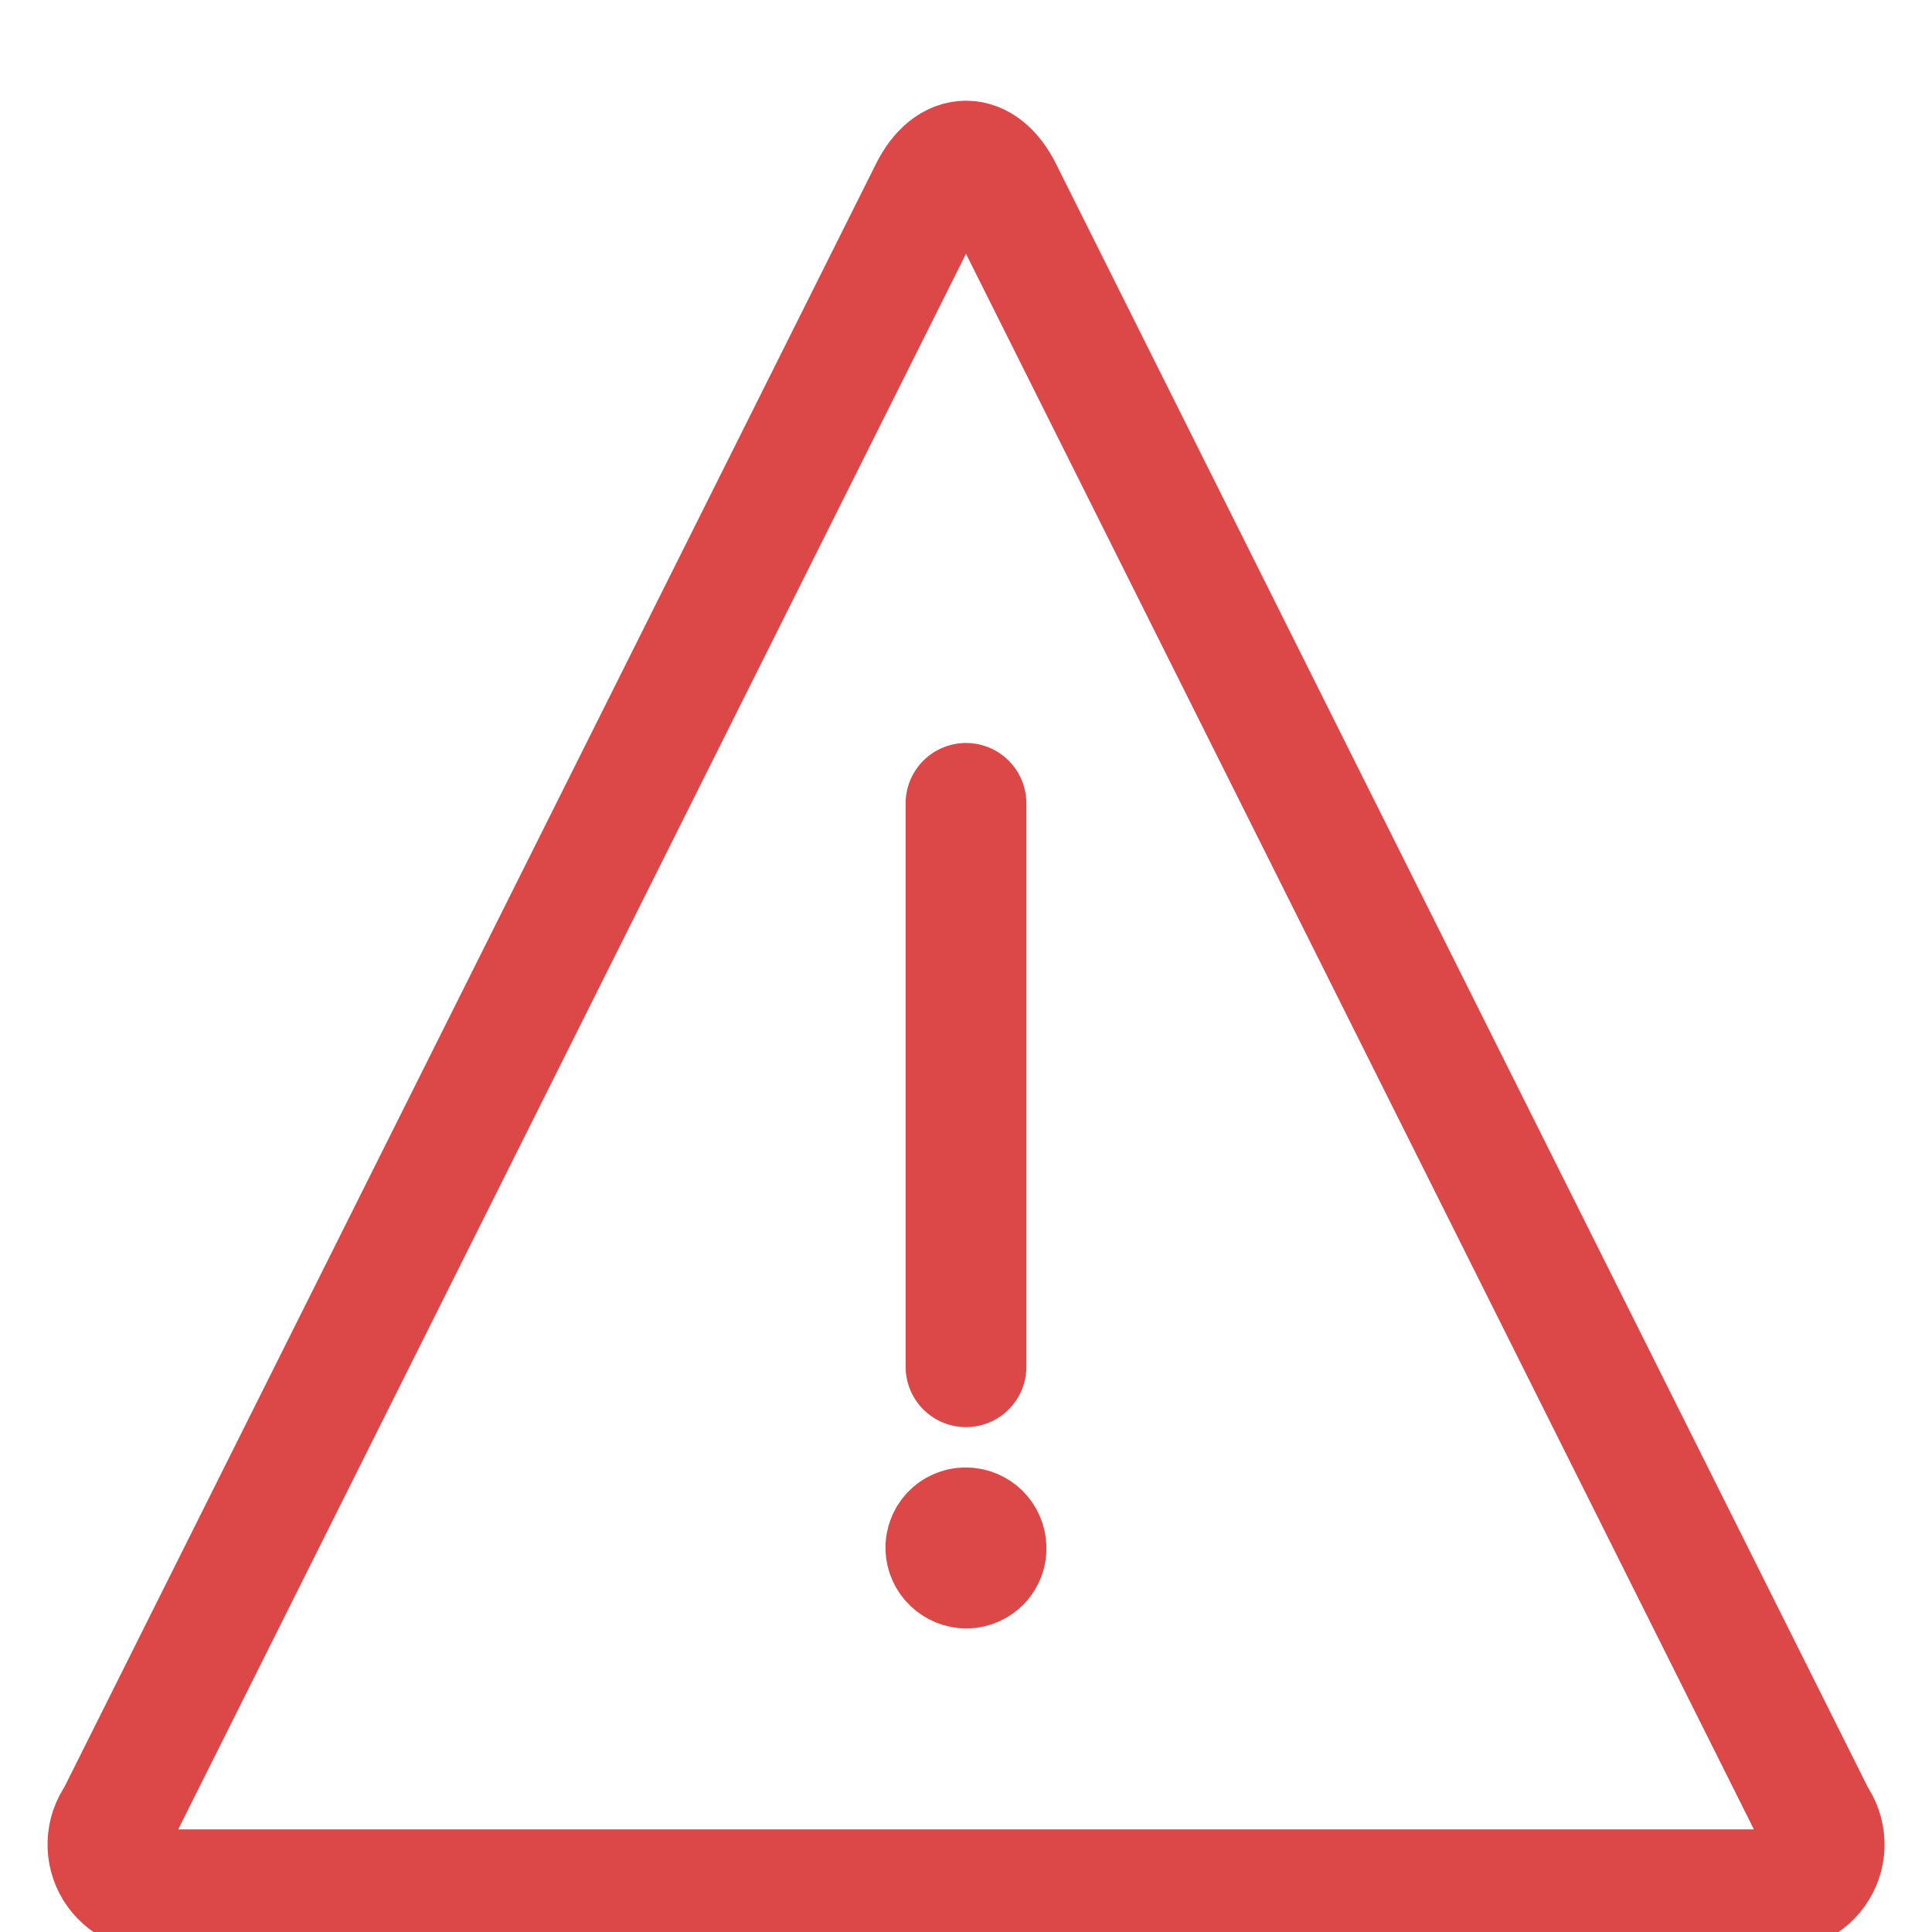 <svg width="16" height="16" viewBox="0 0 16 16" fill="none" xmlns="http://www.w3.org/2000/svg">
<g clip-path="url(#clip0_653_3439)">
<path d="M15.036 15.054C15.079 15.115 15.104 15.187 15.107 15.262C15.11 15.337 15.09 15.411 15.05 15.475C15.011 15.539 14.953 15.59 14.885 15.621C14.817 15.652 14.741 15.662 14.667 15.65H1.334C1.26 15.662 1.184 15.652 1.115 15.621C1.047 15.59 0.99 15.539 0.95 15.475C0.911 15.411 0.891 15.337 0.894 15.262C0.896 15.187 0.921 15.115 0.965 15.054L7.702 1.58C7.866 1.252 8.134 1.252 8.298 1.58L15.036 15.054Z" stroke="#DC4848" stroke-linecap="round" stroke-linejoin="round"/>
<path d="M8 11.319V6.653" stroke="#DC4848" stroke-linecap="round" stroke-linejoin="round"/>
<path d="M7.994 12.653C7.972 12.653 7.951 12.658 7.931 12.667C7.911 12.675 7.893 12.688 7.878 12.704C7.863 12.72 7.851 12.739 7.844 12.759C7.836 12.779 7.832 12.801 7.833 12.823C7.835 12.867 7.853 12.908 7.885 12.938C7.917 12.969 7.959 12.986 8.002 12.986H8.006C8.028 12.986 8.049 12.981 8.069 12.972C8.089 12.963 8.107 12.95 8.122 12.935C8.137 12.919 8.148 12.9 8.156 12.88C8.164 12.86 8.167 12.838 8.166 12.816C8.165 12.773 8.147 12.732 8.116 12.701C8.085 12.671 8.043 12.653 8 12.653H7.996" stroke="#DC4848" stroke-linecap="round" stroke-linejoin="round"/>
</g>
<defs>
<clipPath id="clip0_653_3439">
<rect width="16" height="16" fill="white"/>
</clipPath>
</defs>
</svg>
